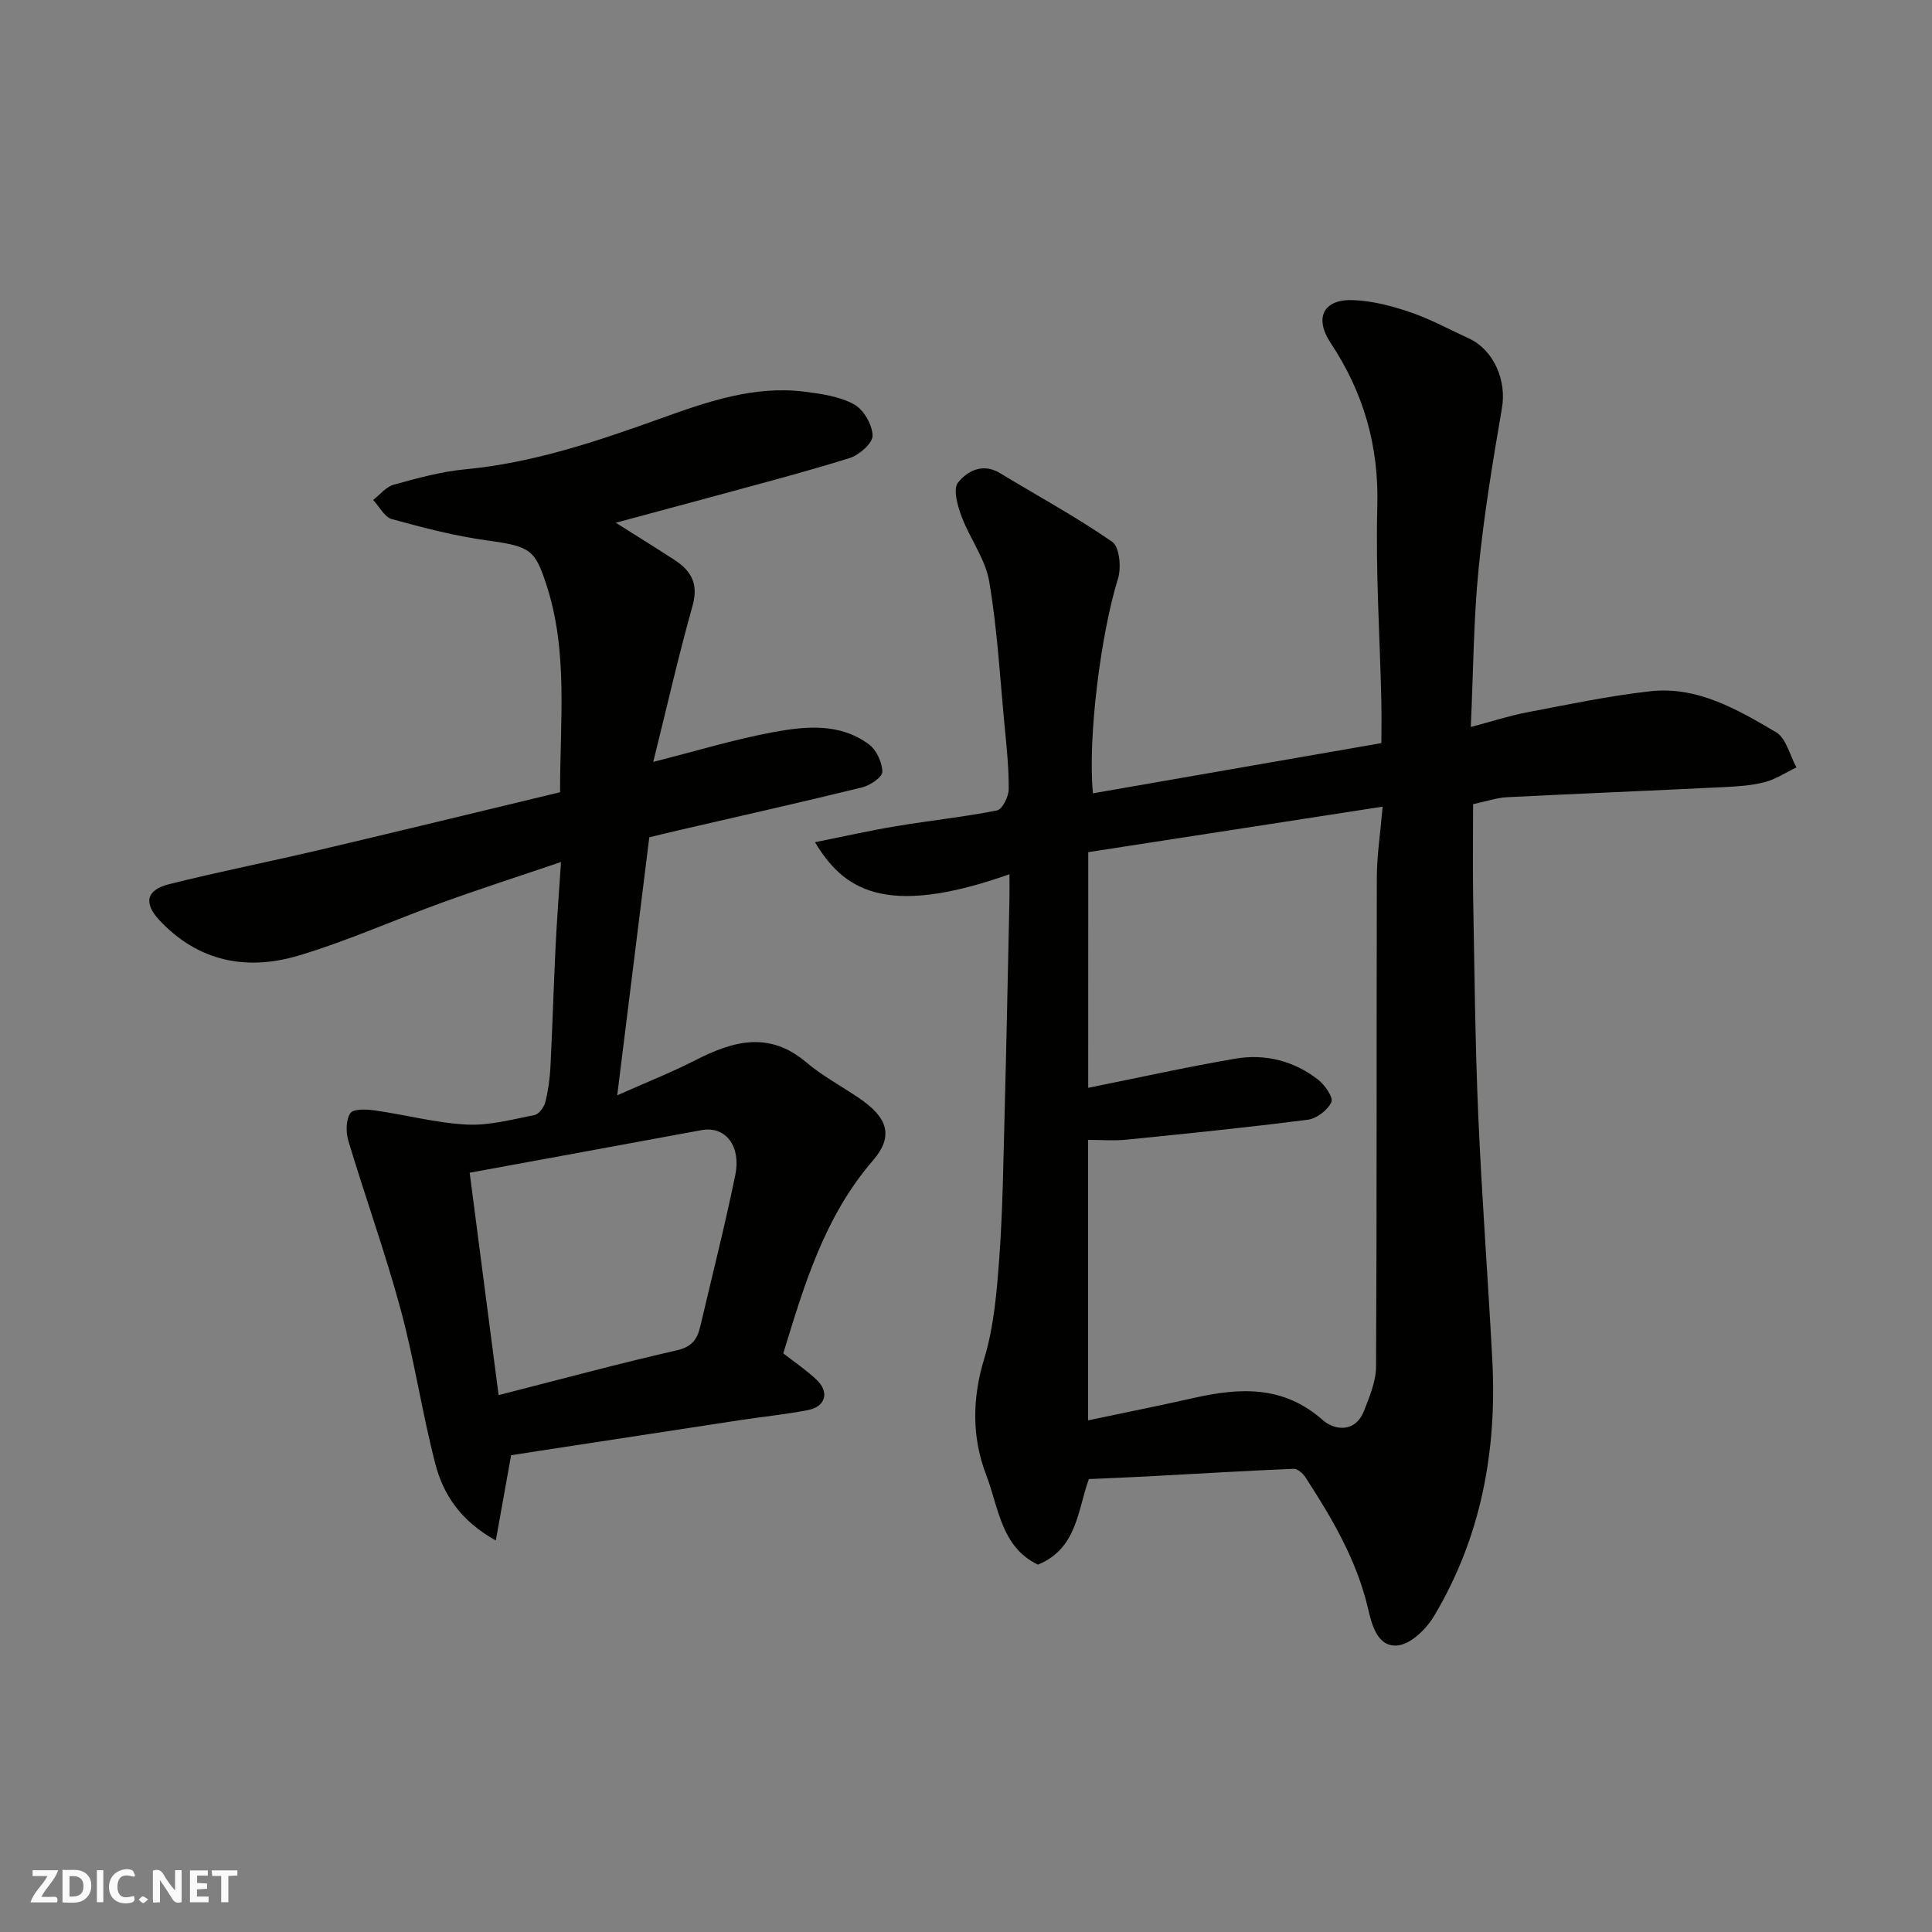 <svg enable-background="new 0 0 400 400" viewBox="0 0 400 400" xmlns="http://www.w3.org/2000/svg"><rect x="0" y="0" width="400" height="400" fill="#808080" stroke="none"/><g fill="#fafafb"><path d="m37.59 393.81c-.92.31-1.52.05-2-.78-.7-1.2-1.52-2.34-2.47-3.78v4.59c-.55.03-.95.05-1.41.07-.03-.37-.06-.64-.06-.91 0-1.91 0-3.81 0-5.7 1.13-.41 1.77-.03 2.29.91.62 1.11 1.38 2.14 2.31 3.19v-4.2h1.35v6.61z"/><path d="m12.94 393.88v-6.75c1.9.19 3.93-.54 5.37 1.29.8 1.01.78 2.88.03 3.97-1.37 1.97-3.4 1.51-5.4 1.49m1.45-1.22c2.04.12 2.92-.58 2.89-2.21-.03-1.51-.98-2.19-2.89-2z"/><path d="m11.81 393.87h-5.49c.68-2.18 2.47-3.48 3.51-5.45h-3.08v-1.21h5.29c-.71 2.13-2.44 3.48-3.47 5.51.86 0 1.63.04 2.39-.01.79-.05 1.14.21.85 1.16"/><path d="m39.33 393.86v-6.61h3.7v1.07h-2.22v1.52c.68.04 1.34.09 2.07.13v1.07c-.72.05-1.38.09-2.1.14v1.48h2.4v1.19h-3.85z"/><path d="m27.71 388.56c-1.15-.3-2.46-.61-3.1.64-.37.73-.41 1.93-.06 2.67.63 1.35 1.99.93 3.17.68.35.94-.01 1.32-.93 1.46-1.62.25-3.05-.27-3.76-1.48-.73-1.24-.6-3.03.31-4.17.88-1.11 2.71-1.7 4-1.16.32.13.44.74.65 1.12-.1.08-.19.16-.28.24"/><path d="m49.15 387.24v1.07c-.59.02-1.17.05-1.87.08v5.44h-1.48v-5.44h-1.85c-.05-.4-.08-.73-.13-1.15z"/><path d="m20.06 387.21h1.33v6.62h-1.33z"/><path d="m30.68 393.25c-.49.38-.8.79-1.05.76-.32-.05-.6-.45-.9-.7.26-.24.51-.64.8-.67.29-.04.62.3 1.15.61"/></g><path d="m209 181c-26.14 9.25-34.51 2.9-40.27-6.63 5.86-1.17 11.34-2.41 16.86-3.33 6.93-1.16 13.94-1.88 20.82-3.25 1.1-.22 2.41-2.83 2.43-4.35.05-4.42-.44-8.86-.86-13.27-.95-9.95-1.5-19.98-3.18-29.81-.8-4.66-4.02-8.87-5.72-13.43-.83-2.22-1.8-5.68-.74-7.01 1.89-2.37 5.1-4.15 8.69-1.97 7.78 4.71 15.8 9.07 23.26 14.24 1.5 1.04 1.89 5.32 1.18 7.6-3.53 11.34-6.3 32.85-5.19 44.46 19.6-3.41 39.22-6.83 59.72-10.4 0-2.27.06-5.53-.01-8.79-.31-13.43-1.2-26.87-.83-40.28.34-12.46-2.85-23.48-9.64-33.74-3.5-5.28-1.52-9.17 4.74-8.9 3.98.17 8.02 1.23 11.81 2.53 4.14 1.42 8.04 3.56 12.04 5.4 5.19 2.39 7.83 8.72 6.86 14.36-1.9 11.09-3.75 22.22-4.85 33.41-1.04 10.51-1.08 21.12-1.61 32.68 4.54-1.2 8.03-2.35 11.6-3.03 8.48-1.61 16.96-3.41 25.53-4.37 9.77-1.1 18.07 3.77 26.06 8.47 2.11 1.24 2.86 4.8 4.24 7.29-2.21 1.06-4.32 2.48-6.65 3.07-2.82.72-5.82.89-8.75 1.03-14.86.73-29.73 1.33-44.59 2.08-2.1.11-4.16.84-6.96 1.43 0 6.44-.1 13.21.02 19.98.27 14.76.41 29.54 1.04 44.29.73 16.98 2.03 33.93 2.92 50.9.98 18.74-2.33 36.61-12.04 52.88-1.6 2.68-4.73 5.79-7.47 6.12-4.32.53-5.5-4.52-6.22-7.61-2.36-10.1-7.47-18.73-12.98-27.22-.52-.8-1.64-1.77-2.44-1.73-10.06.42-20.11 1.03-30.16 1.57-3.97.21-7.94.36-12.22.56-2.35 6.39-2.39 14.36-10.54 17.71-7.64-3.62-8.15-11.89-10.72-18.57-2.97-7.73-2.93-15.78-.41-24.07 2.02-6.65 2.6-13.82 3.12-20.81.71-9.74.83-19.52 1.09-29.29.39-14.93.69-29.86 1.01-44.79.04-1.66.01-3.32.01-5.41zm16.3 44.22c10.41-2.09 20.42-4.32 30.51-6.04 6.18-1.05 12.11.47 17.11 4.37 1.39 1.08 3.17 3.7 2.73 4.64-.78 1.65-3.04 3.39-4.86 3.63-12.51 1.61-25.06 2.88-37.62 4.14-2.58.26-5.2.04-7.9.04v58.07c7.47-1.58 14.63-3 21.76-4.61 9.58-2.17 18.63-2.7 26.83 4.55 2.39 2.12 6.72 2.72 8.53-1.88 1.16-2.95 2.49-6.12 2.51-9.2.18-33.8.07-67.6.16-101.4.01-4.36.7-8.71 1.2-14.52-21.04 3.25-41.09 6.35-60.95 9.42-.01 16.91-.01 32.64-.01 48.79z" fill="#010100"/><path d="m127.49 108.23c4.23 2.67 8.25 5.15 12.19 7.72 3.44 2.24 4.98 4.96 3.71 9.46-2.94 10.45-5.34 21.06-8.14 32.33 8.92-2.26 16.76-4.65 24.76-6.14 6.75-1.25 13.87-1.97 19.9 2.52 1.56 1.16 2.73 3.72 2.77 5.67.02 1.08-2.51 2.82-4.15 3.22-12.79 3.14-25.65 6.02-38.48 8.99-1.89.44-3.77.91-5.62 1.36-2.17 17.43-4.32 34.78-6.64 53.41 5.97-2.66 11.18-4.71 16.13-7.24 7.8-3.99 15.28-6.13 22.97.38 3.34 2.83 7.28 4.94 10.93 7.41 5.92 4.01 7.33 7.83 2.9 12.96-10.06 11.66-14.23 25.81-18.55 39.92 2.31 1.8 4.76 3.45 6.88 5.45 2.72 2.56 1.9 5.57-1.76 6.29-4.64.91-9.36 1.36-14.04 2.08-14.05 2.14-28.1 4.3-42.15 6.45-1.79.27-3.57.56-5.28.82-.99 5.52-2 11.17-3.17 17.65-7.41-4.14-10.9-9.61-12.54-15.93-2.73-10.55-4.31-21.4-7.16-31.91-3.18-11.74-7.32-23.22-10.82-34.88-.54-1.78-.53-4.31.39-5.74.6-.93 3.37-.82 5.09-.58 6.35.9 12.64 2.6 19.01 2.93 4.64.24 9.4-1.06 14.04-1.97.91-.18 1.97-1.62 2.24-2.67.6-2.36.93-4.83 1.06-7.27.42-8.26.66-16.54 1.06-24.8.27-5.57.7-11.14 1.13-17.65-8.68 2.95-16.67 5.52-24.56 8.38-9.95 3.6-19.65 7.97-29.76 10.99-10.75 3.21-20.81 1.27-28.86-7.36-3.25-3.49-2.72-6.23 2.04-7.42 10.25-2.57 20.63-4.62 30.92-7.04 16.62-3.91 33.21-7.96 50.03-12-.04-14.74 1.75-29.17-2.92-43.22-2.28-6.87-3.2-7.69-12-8.88-6.72-.91-13.35-2.64-19.9-4.44-1.54-.42-2.6-2.6-3.88-3.97 1.41-1.09 2.67-2.72 4.26-3.16 4.85-1.34 9.79-2.71 14.78-3.18 14.13-1.33 27.36-5.82 40.56-10.56 9.6-3.45 19.25-6.82 29.68-5.52 3.52.44 7.27.98 10.29 2.63 1.97 1.08 3.77 4.2 3.83 6.45.04 1.56-2.75 4.04-4.73 4.66-9.62 3-19.39 5.53-29.11 8.19-6.39 1.73-12.78 3.44-19.33 5.21zm-24.26 180.61c12.57-3.2 24.68-6.48 36.89-9.27 3.13-.71 4.24-2.29 4.86-4.92 2.45-10.46 5.1-20.88 7.26-31.4 1.2-5.83-1.91-10.22-7.05-9.26-15.77 2.92-31.55 5.8-47.95 8.81 2.08 16.01 4 30.79 5.99 46.04z" fill="#010100"/></svg>